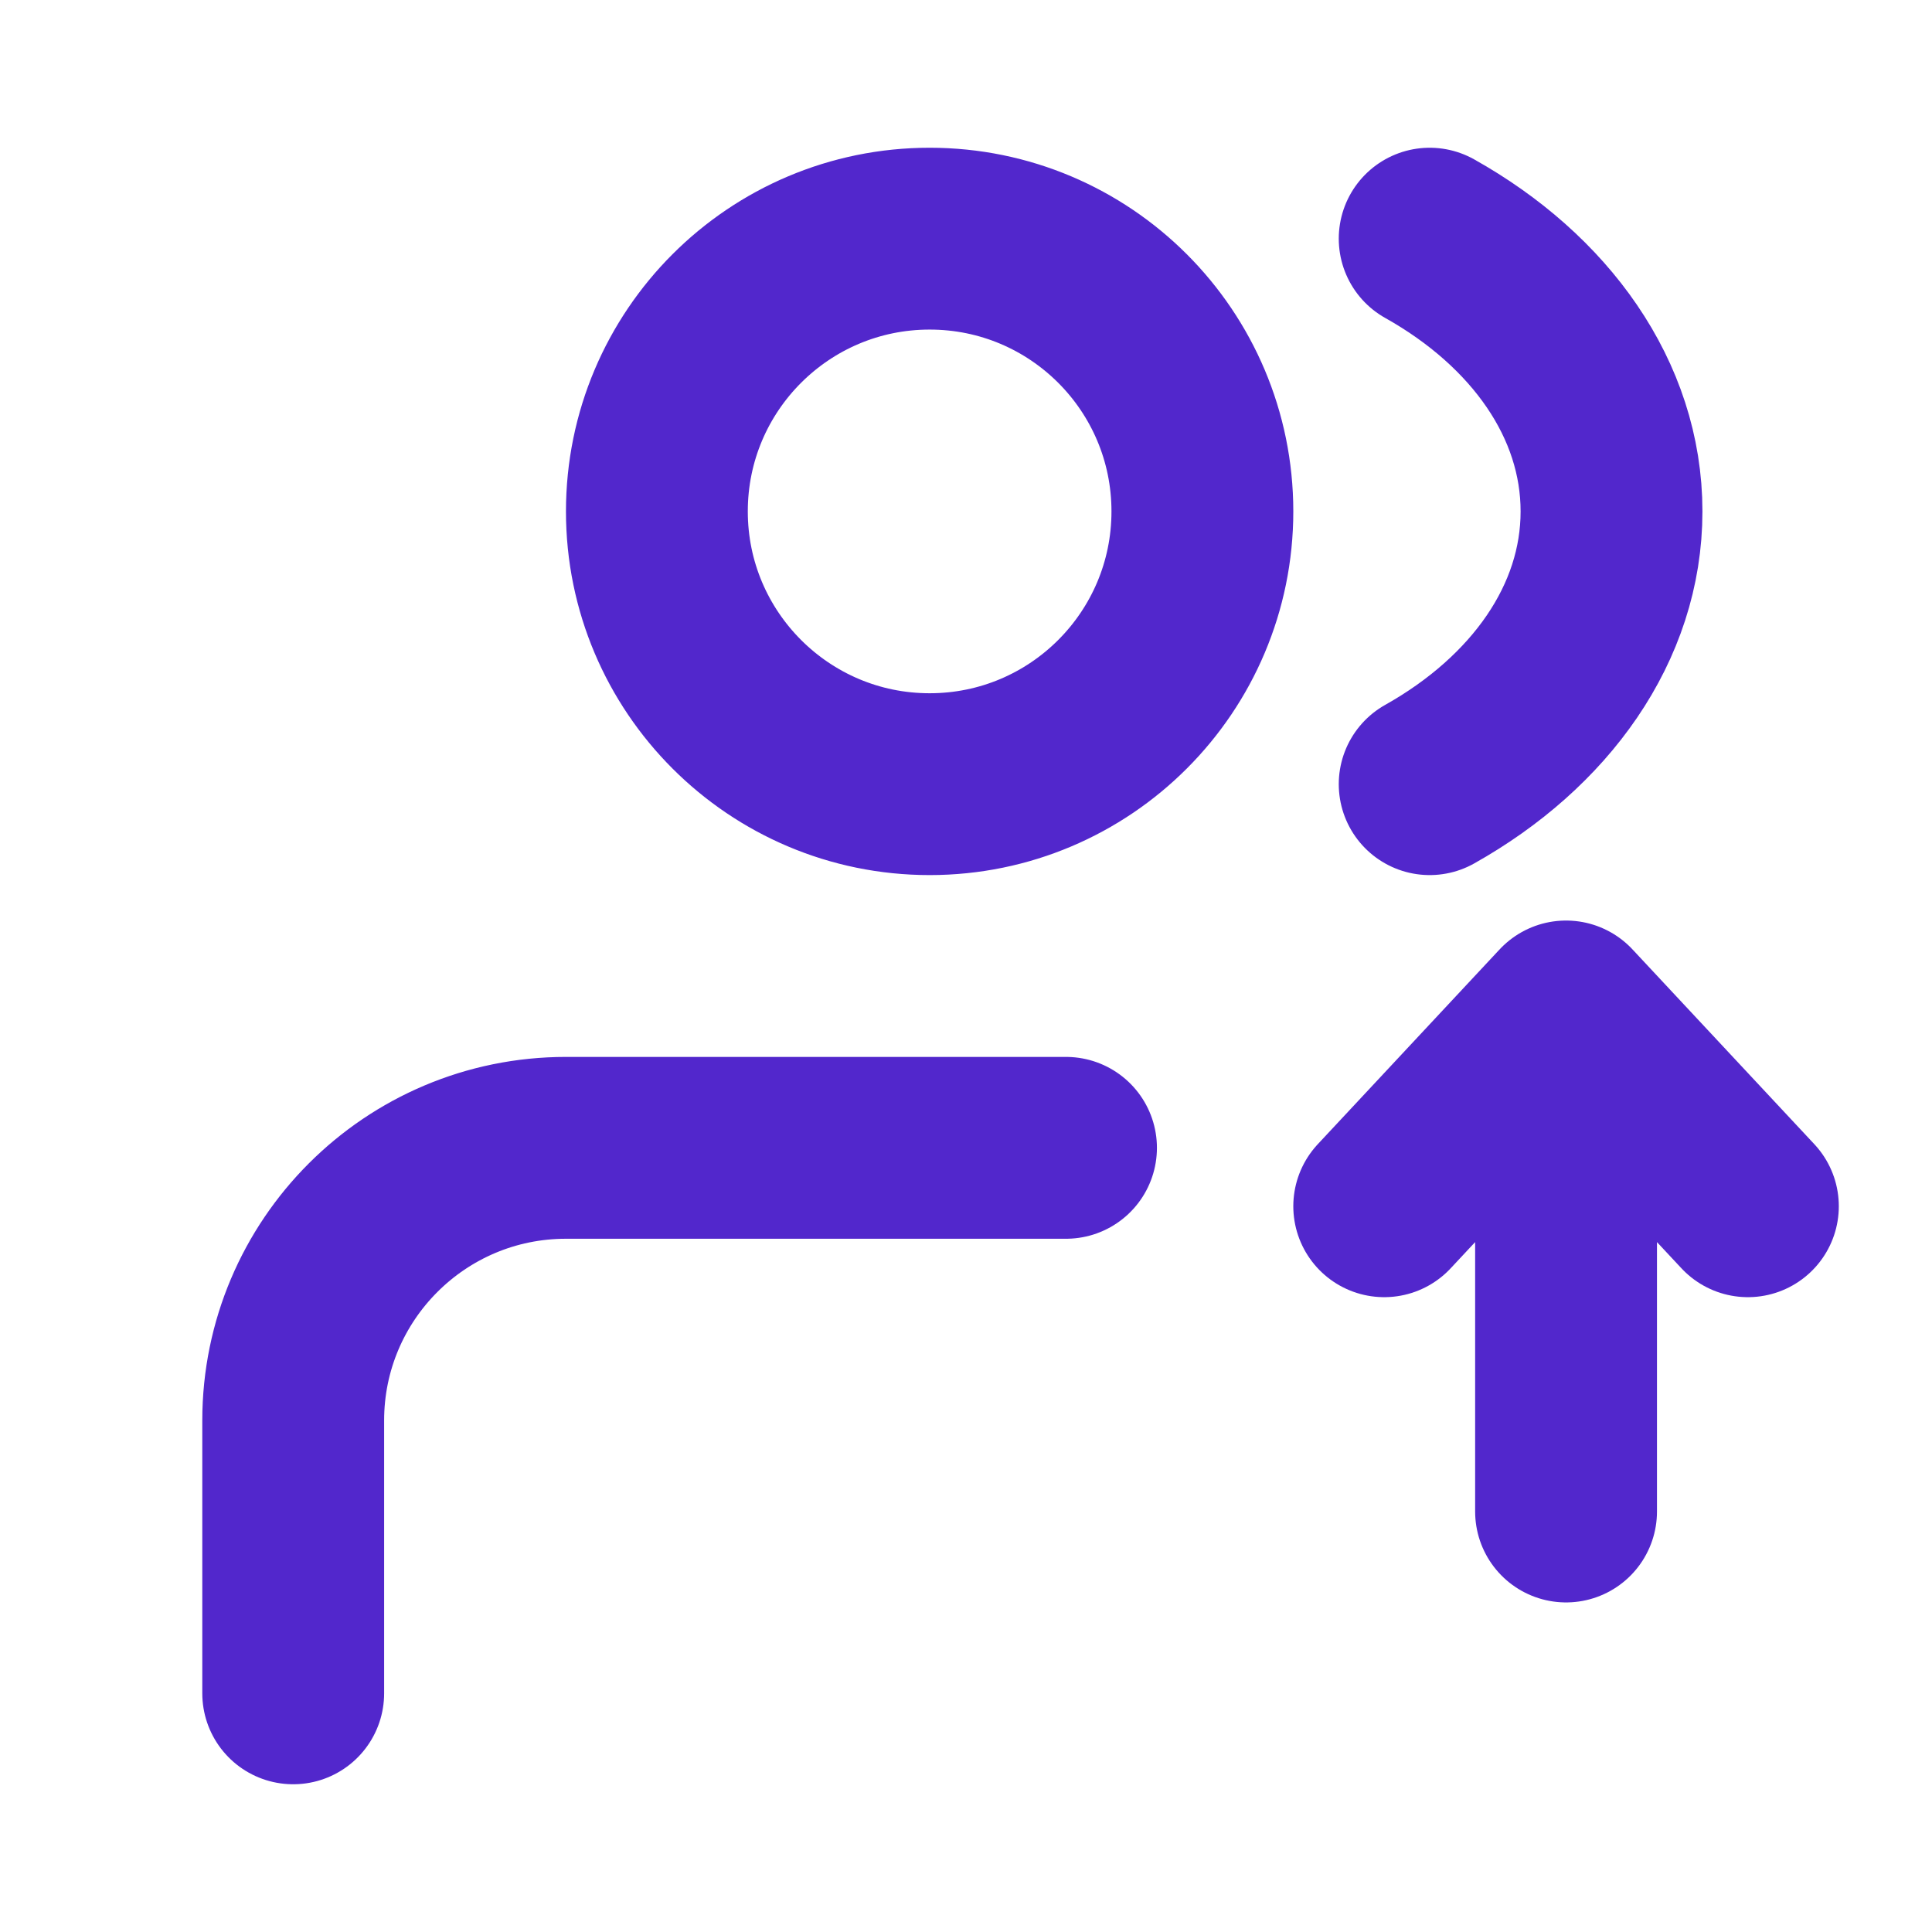 <svg
  width="17"
  height="17"
  viewBox="0 0 17 17"
  fill="none"
  xmlns="http://www.w3.org/2000/svg"
  class=" w-4 h-4 relative"
  preserveAspectRatio="none"
>
  <path
    d="M2.58 14.9L2.58 12.499C2.58 11.174 3.655 10.1 4.98 10.1H9.38M12.18 10.614L13.78 8.9M13.78 8.9L15.38 10.614M13.78 8.9V13.3M12.58 2.1C13.551 2.644 14.18 3.516 14.18 4.5C14.18 5.483 13.551 6.355 12.58 6.9M10.58 4.5C10.58 5.825 9.506 6.9 8.18 6.9C6.855 6.9 5.78 5.825 5.78 4.5C5.78 3.174 6.855 2.1 8.18 2.1C9.506 2.1 10.58 3.174 10.58 4.5Z"
    stroke="#5227CC"
    stroke-width="1.6"
    stroke-linecap="round"
    stroke-linejoin="round"
  ></path>
</svg>
